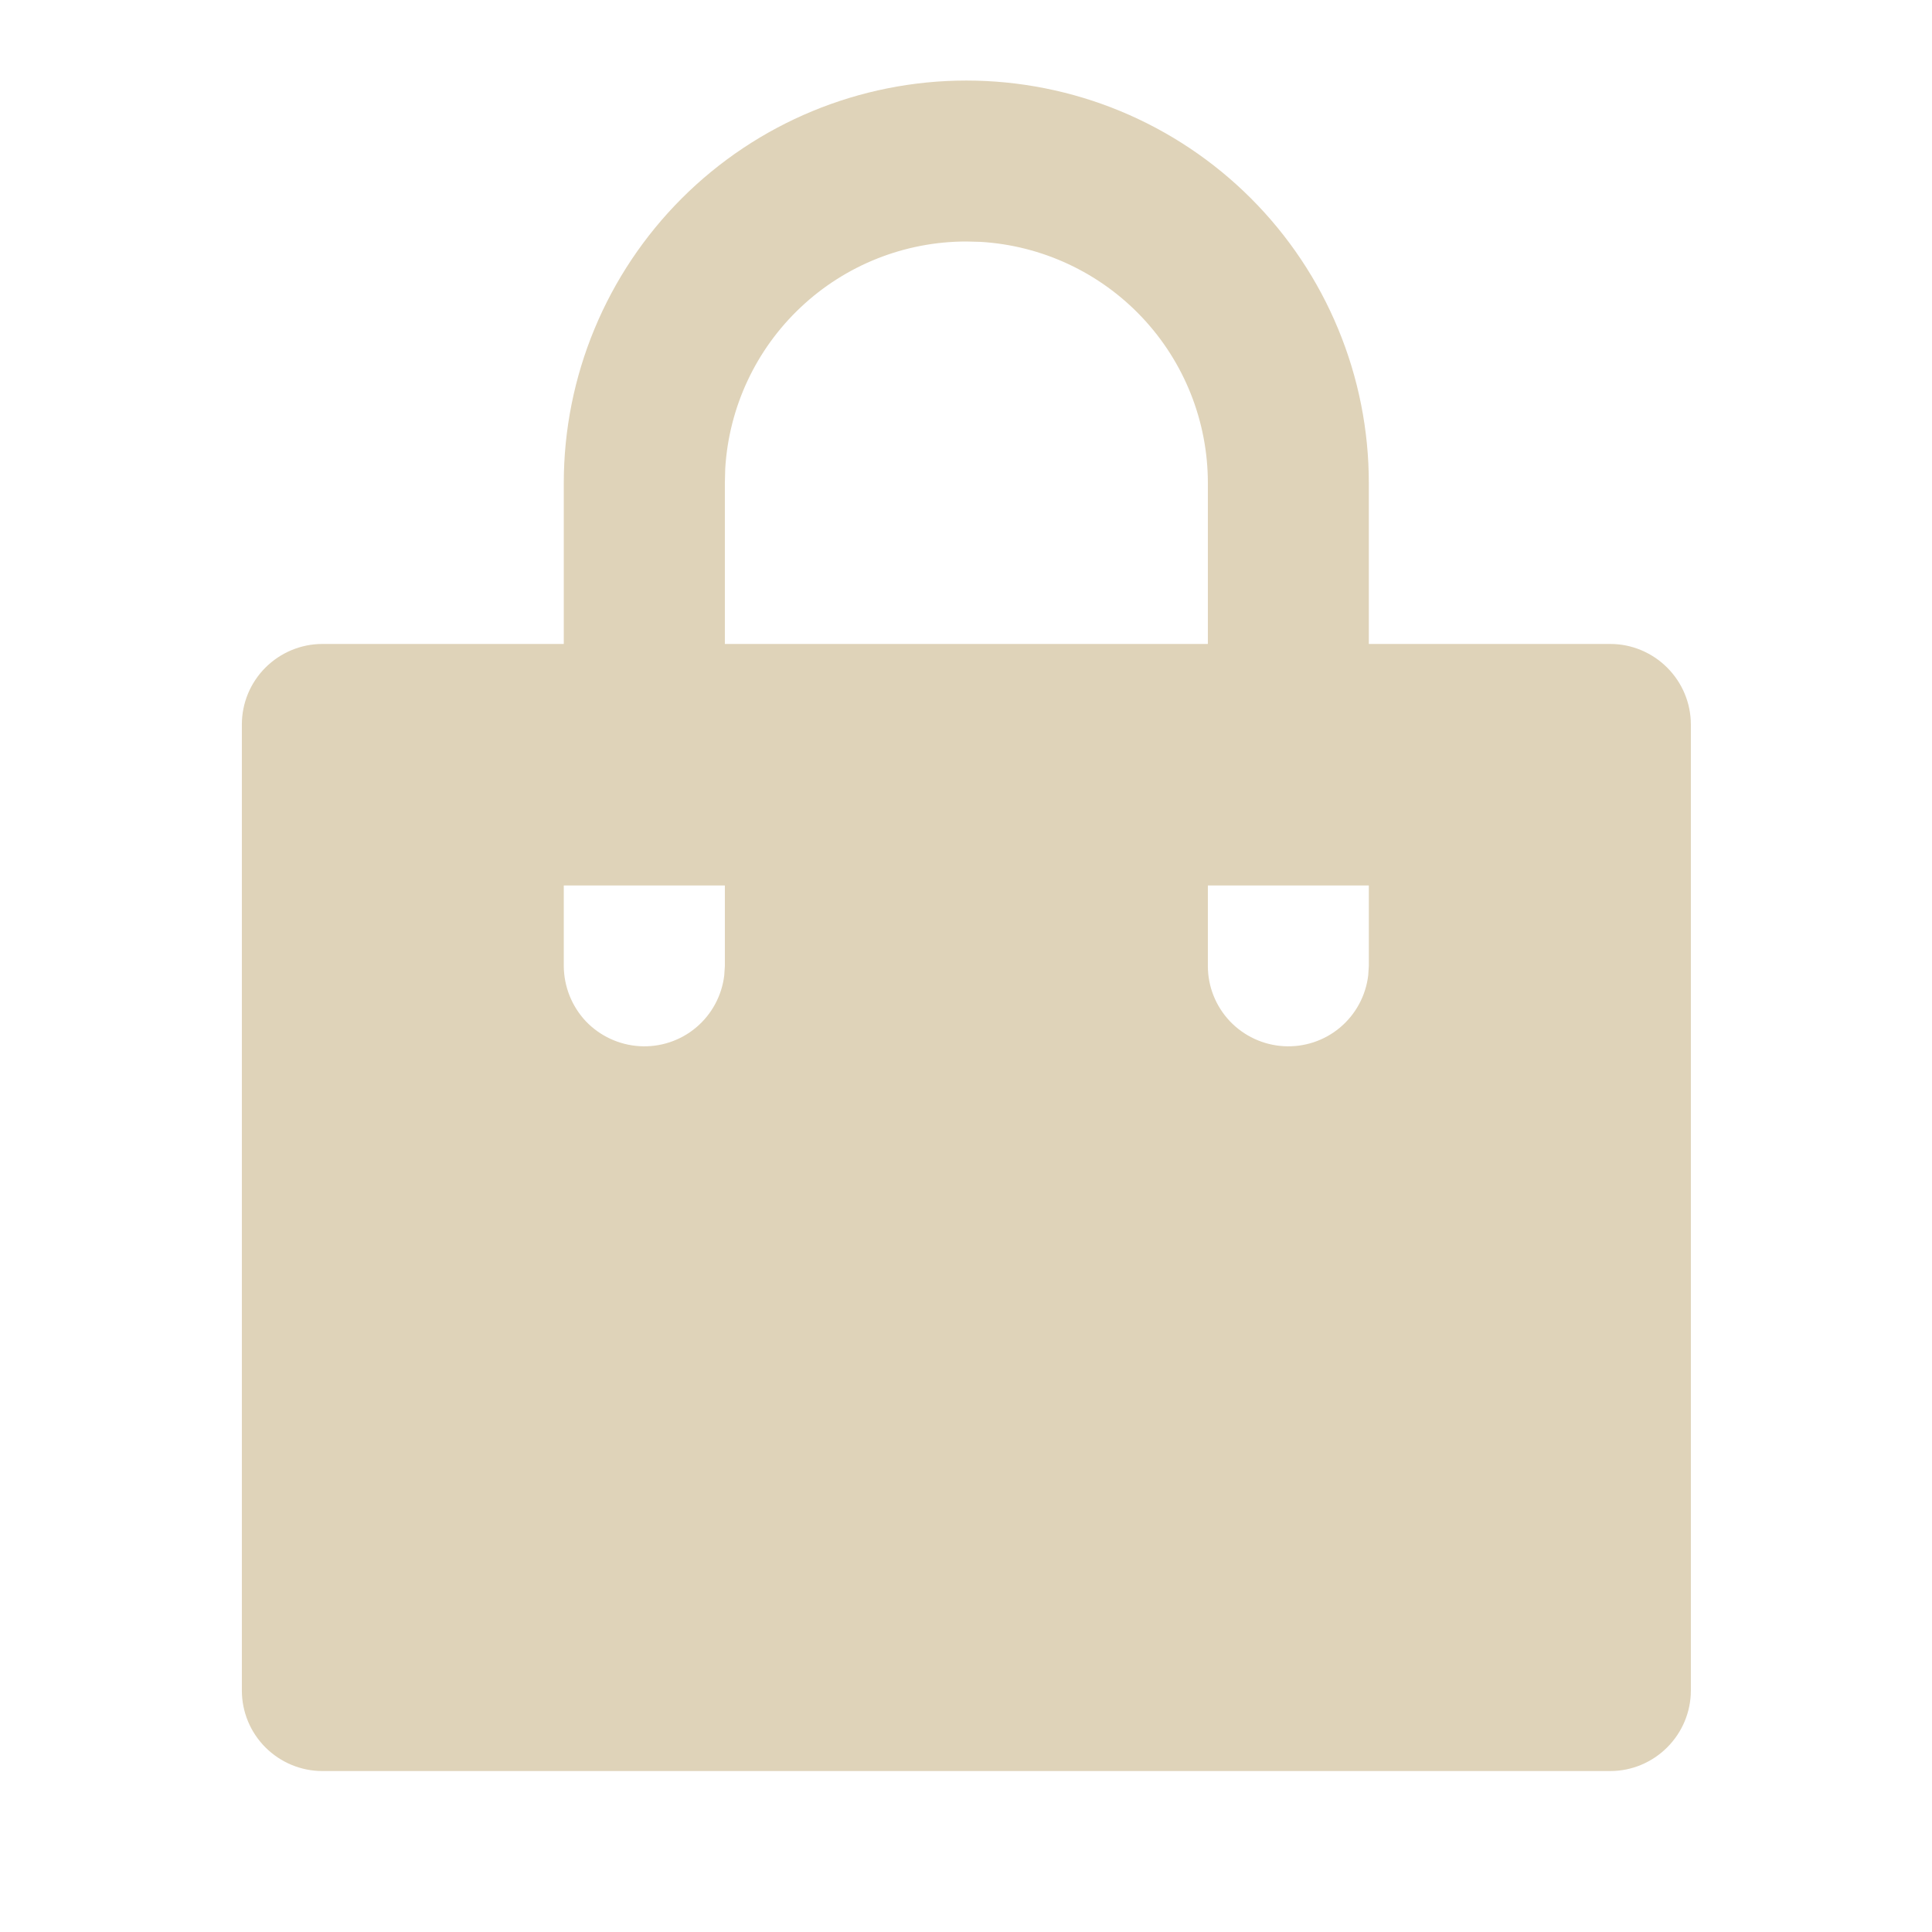 <?xml version="1.0" encoding="UTF-8"?> <svg xmlns="http://www.w3.org/2000/svg" viewBox="0 0 16.00 16.00" data-guides="{&quot;vertical&quot;:[],&quot;horizontal&quot;:[]}"><defs></defs><path fill="#dfd3b9" stroke="none" fill-opacity="1" stroke-width="1" stroke-opacity="1" id="tSvg16b5b13760c" title="Path 3" d="M8.003 0.667C8.44 0.667 8.874 0.753 9.278 0.92C9.683 1.088 10.05 1.333 10.36 1.643C10.669 1.952 10.915 2.32 11.082 2.724C11.25 3.129 11.336 3.562 11.336 4C11.336 4.444 11.336 4.889 11.336 5.333C12.003 5.333 12.669 5.333 13.336 5.333C13.513 5.333 13.682 5.404 13.807 5.529C13.932 5.654 14.003 5.823 14.003 6C14.003 8.667 14.003 11.333 14.003 14C14.003 14.177 13.932 14.346 13.807 14.471C13.682 14.596 13.513 14.667 13.336 14.667C9.78 14.667 6.225 14.667 2.669 14.667C2.493 14.667 2.323 14.596 2.198 14.471C2.073 14.346 2.003 14.177 2.003 14C2.003 11.333 2.003 8.667 2.003 6C2.003 5.823 2.073 5.654 2.198 5.529C2.323 5.404 2.493 5.333 2.669 5.333C3.336 5.333 4.003 5.333 4.669 5.333C4.669 4.889 4.669 4.444 4.669 4C4.669 3.116 5.021 2.268 5.646 1.643C6.271 1.018 7.119 0.667 8.003 0.667ZM11.336 7.333C10.892 7.333 10.447 7.333 10.003 7.333C10.003 7.556 10.003 7.778 10.003 8C10.003 8.17 10.068 8.333 10.185 8.457C10.302 8.58 10.461 8.654 10.63 8.664C10.8 8.674 10.967 8.619 11.097 8.51C11.227 8.401 11.311 8.246 11.331 8.077C11.333 8.052 11.334 8.026 11.336 8C11.336 7.778 11.336 7.556 11.336 7.333ZM6.003 7.333C5.558 7.333 5.114 7.333 4.669 7.333C4.669 7.556 4.669 7.778 4.669 8C4.67 8.17 4.735 8.333 4.851 8.457C4.968 8.58 5.128 8.654 5.297 8.664C5.467 8.674 5.634 8.619 5.764 8.51C5.894 8.401 5.978 8.246 5.998 8.077C6 8.052 6.001 8.026 6.003 8C6.003 7.778 6.003 7.556 6.003 7.333ZM8.003 2C7.493 2 7.002 2.195 6.631 2.545C6.26 2.894 6.036 3.373 6.006 3.882C6.005 3.921 6.004 3.961 6.003 4C6.003 4.444 6.003 4.889 6.003 5.333C7.336 5.333 8.669 5.333 10.003 5.333C10.003 4.889 10.003 4.444 10.003 4C10.003 3.49 9.808 2.999 9.458 2.628C9.108 2.257 8.629 2.033 8.12 2.003C8.081 2.002 8.042 2.001 8.003 2Z"></path></svg> 